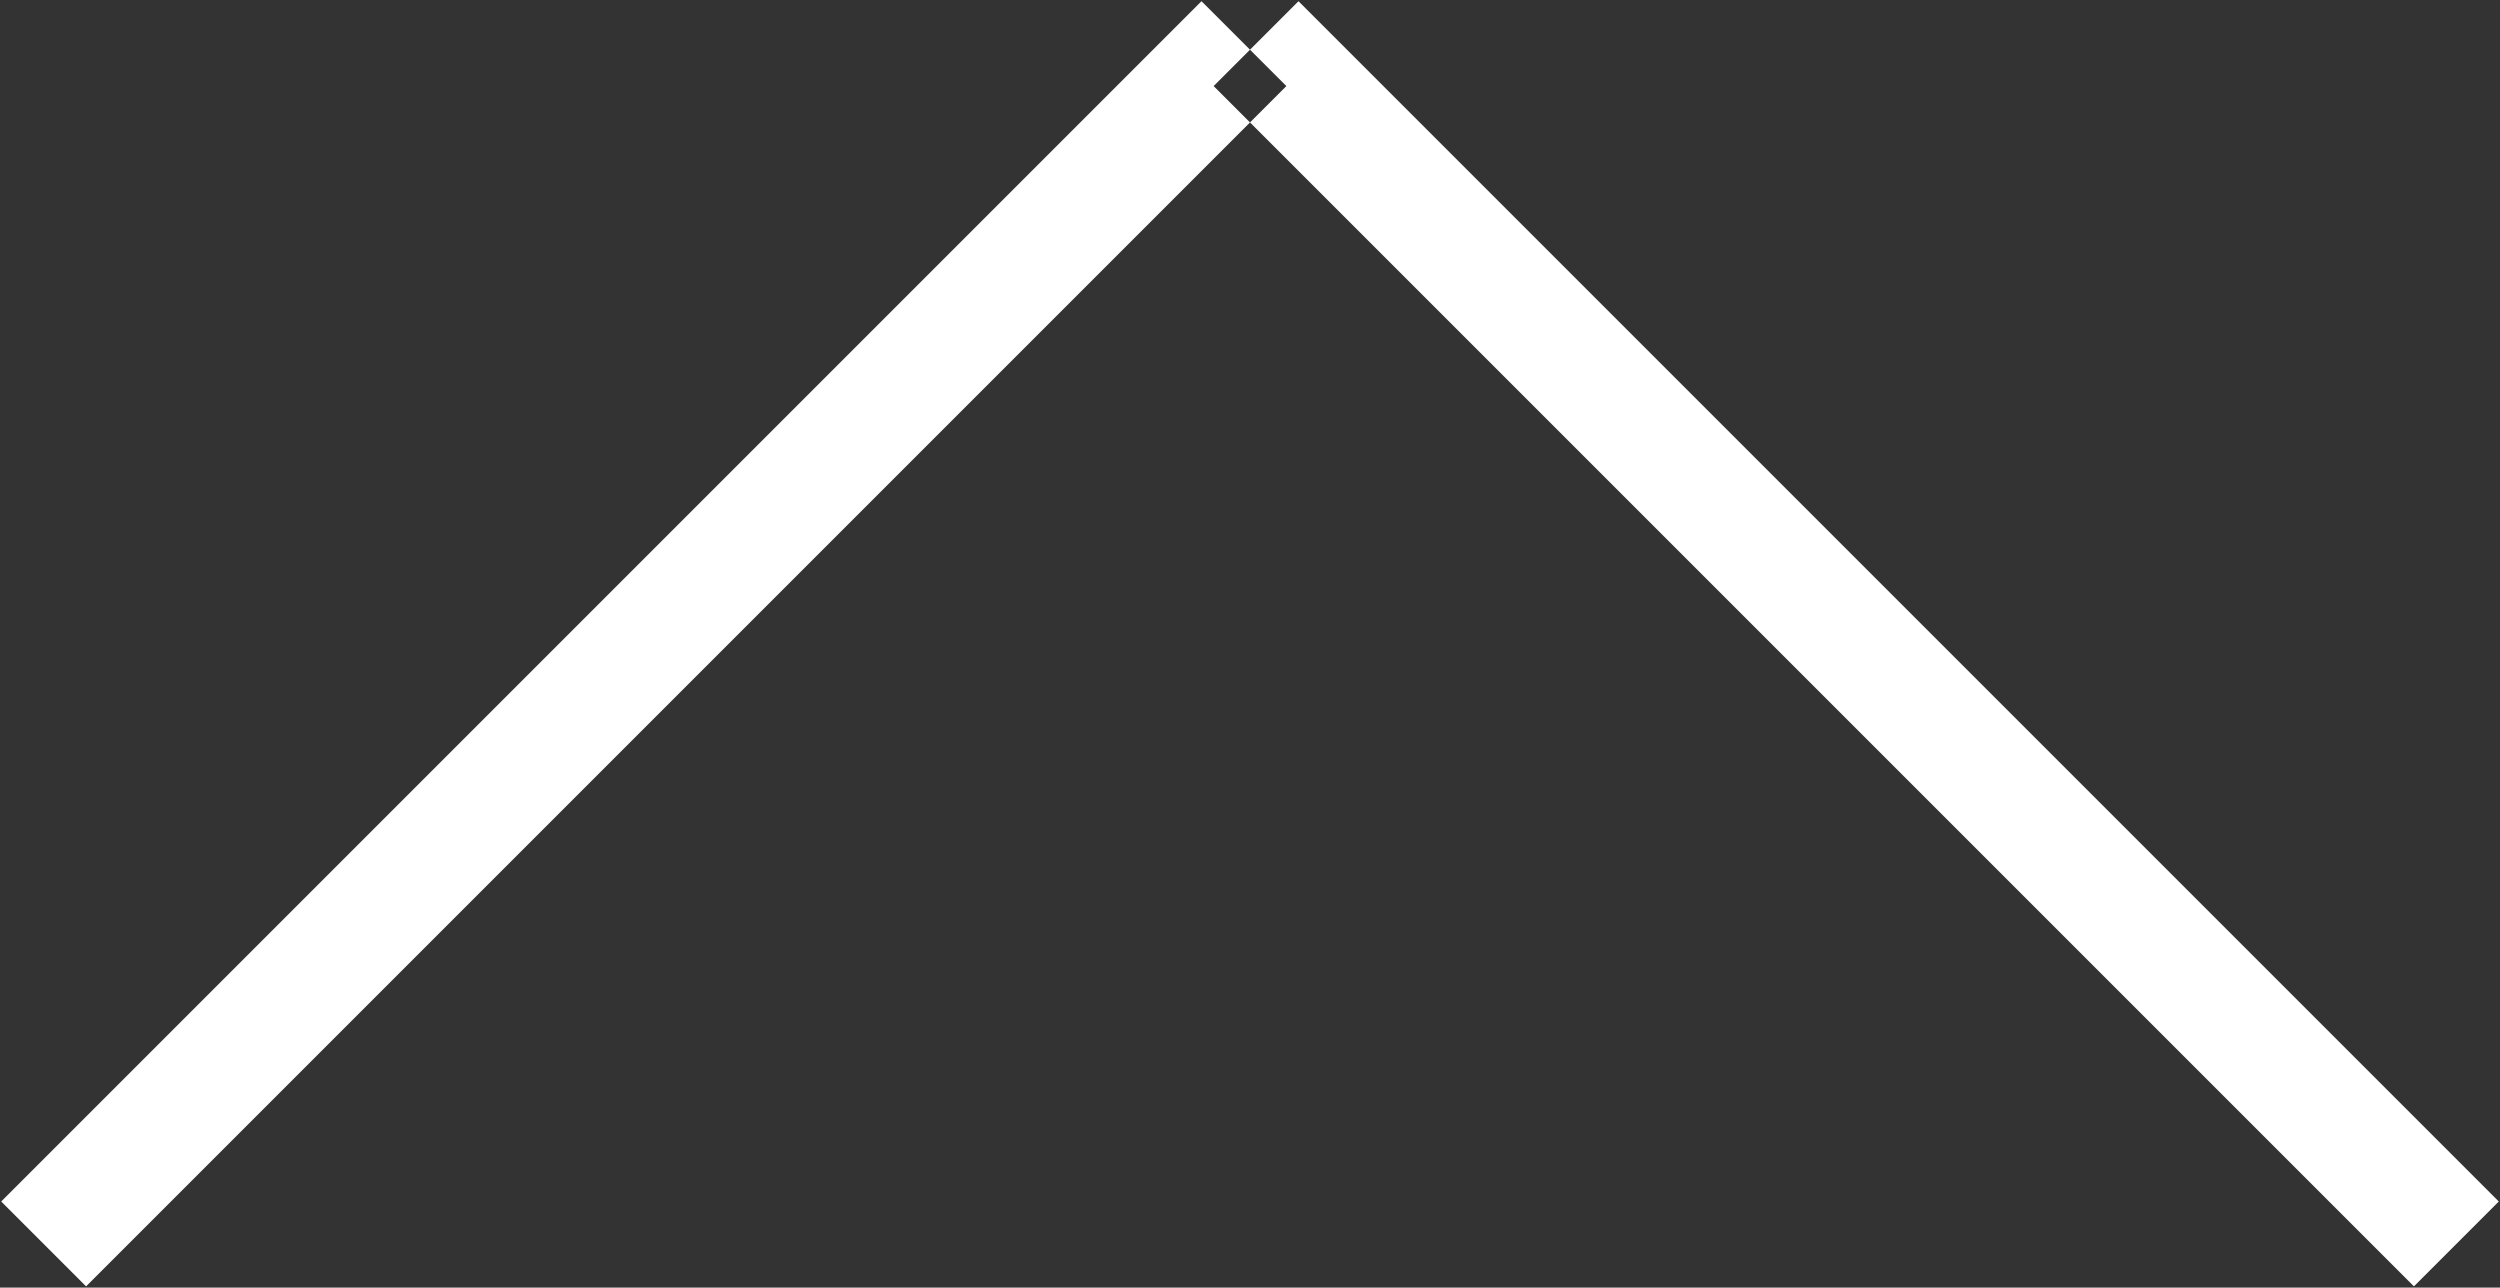 <svg xmlns="http://www.w3.org/2000/svg" viewBox="0 0 20.62 10.62">
  <rect x="0" y="0" width="20.62" height="10.62" fill="#333333" stroke="none"/>
  <defs>
    <style>
      .cls-1 {
        fill: #fff;
        fill-rule: evenodd;
      }
    </style>
  </defs>
  <path id="return_arrow.svg" class="cls-1" d="M1414.7,4422.1l9.9-9.9,0.7,0.7-9.9,9.9Zm20.6,0-9.9-9.9-0.7.7,9.9,9.9Z" transform="translate(-1414.69 -4412.19)"/>
</svg>
